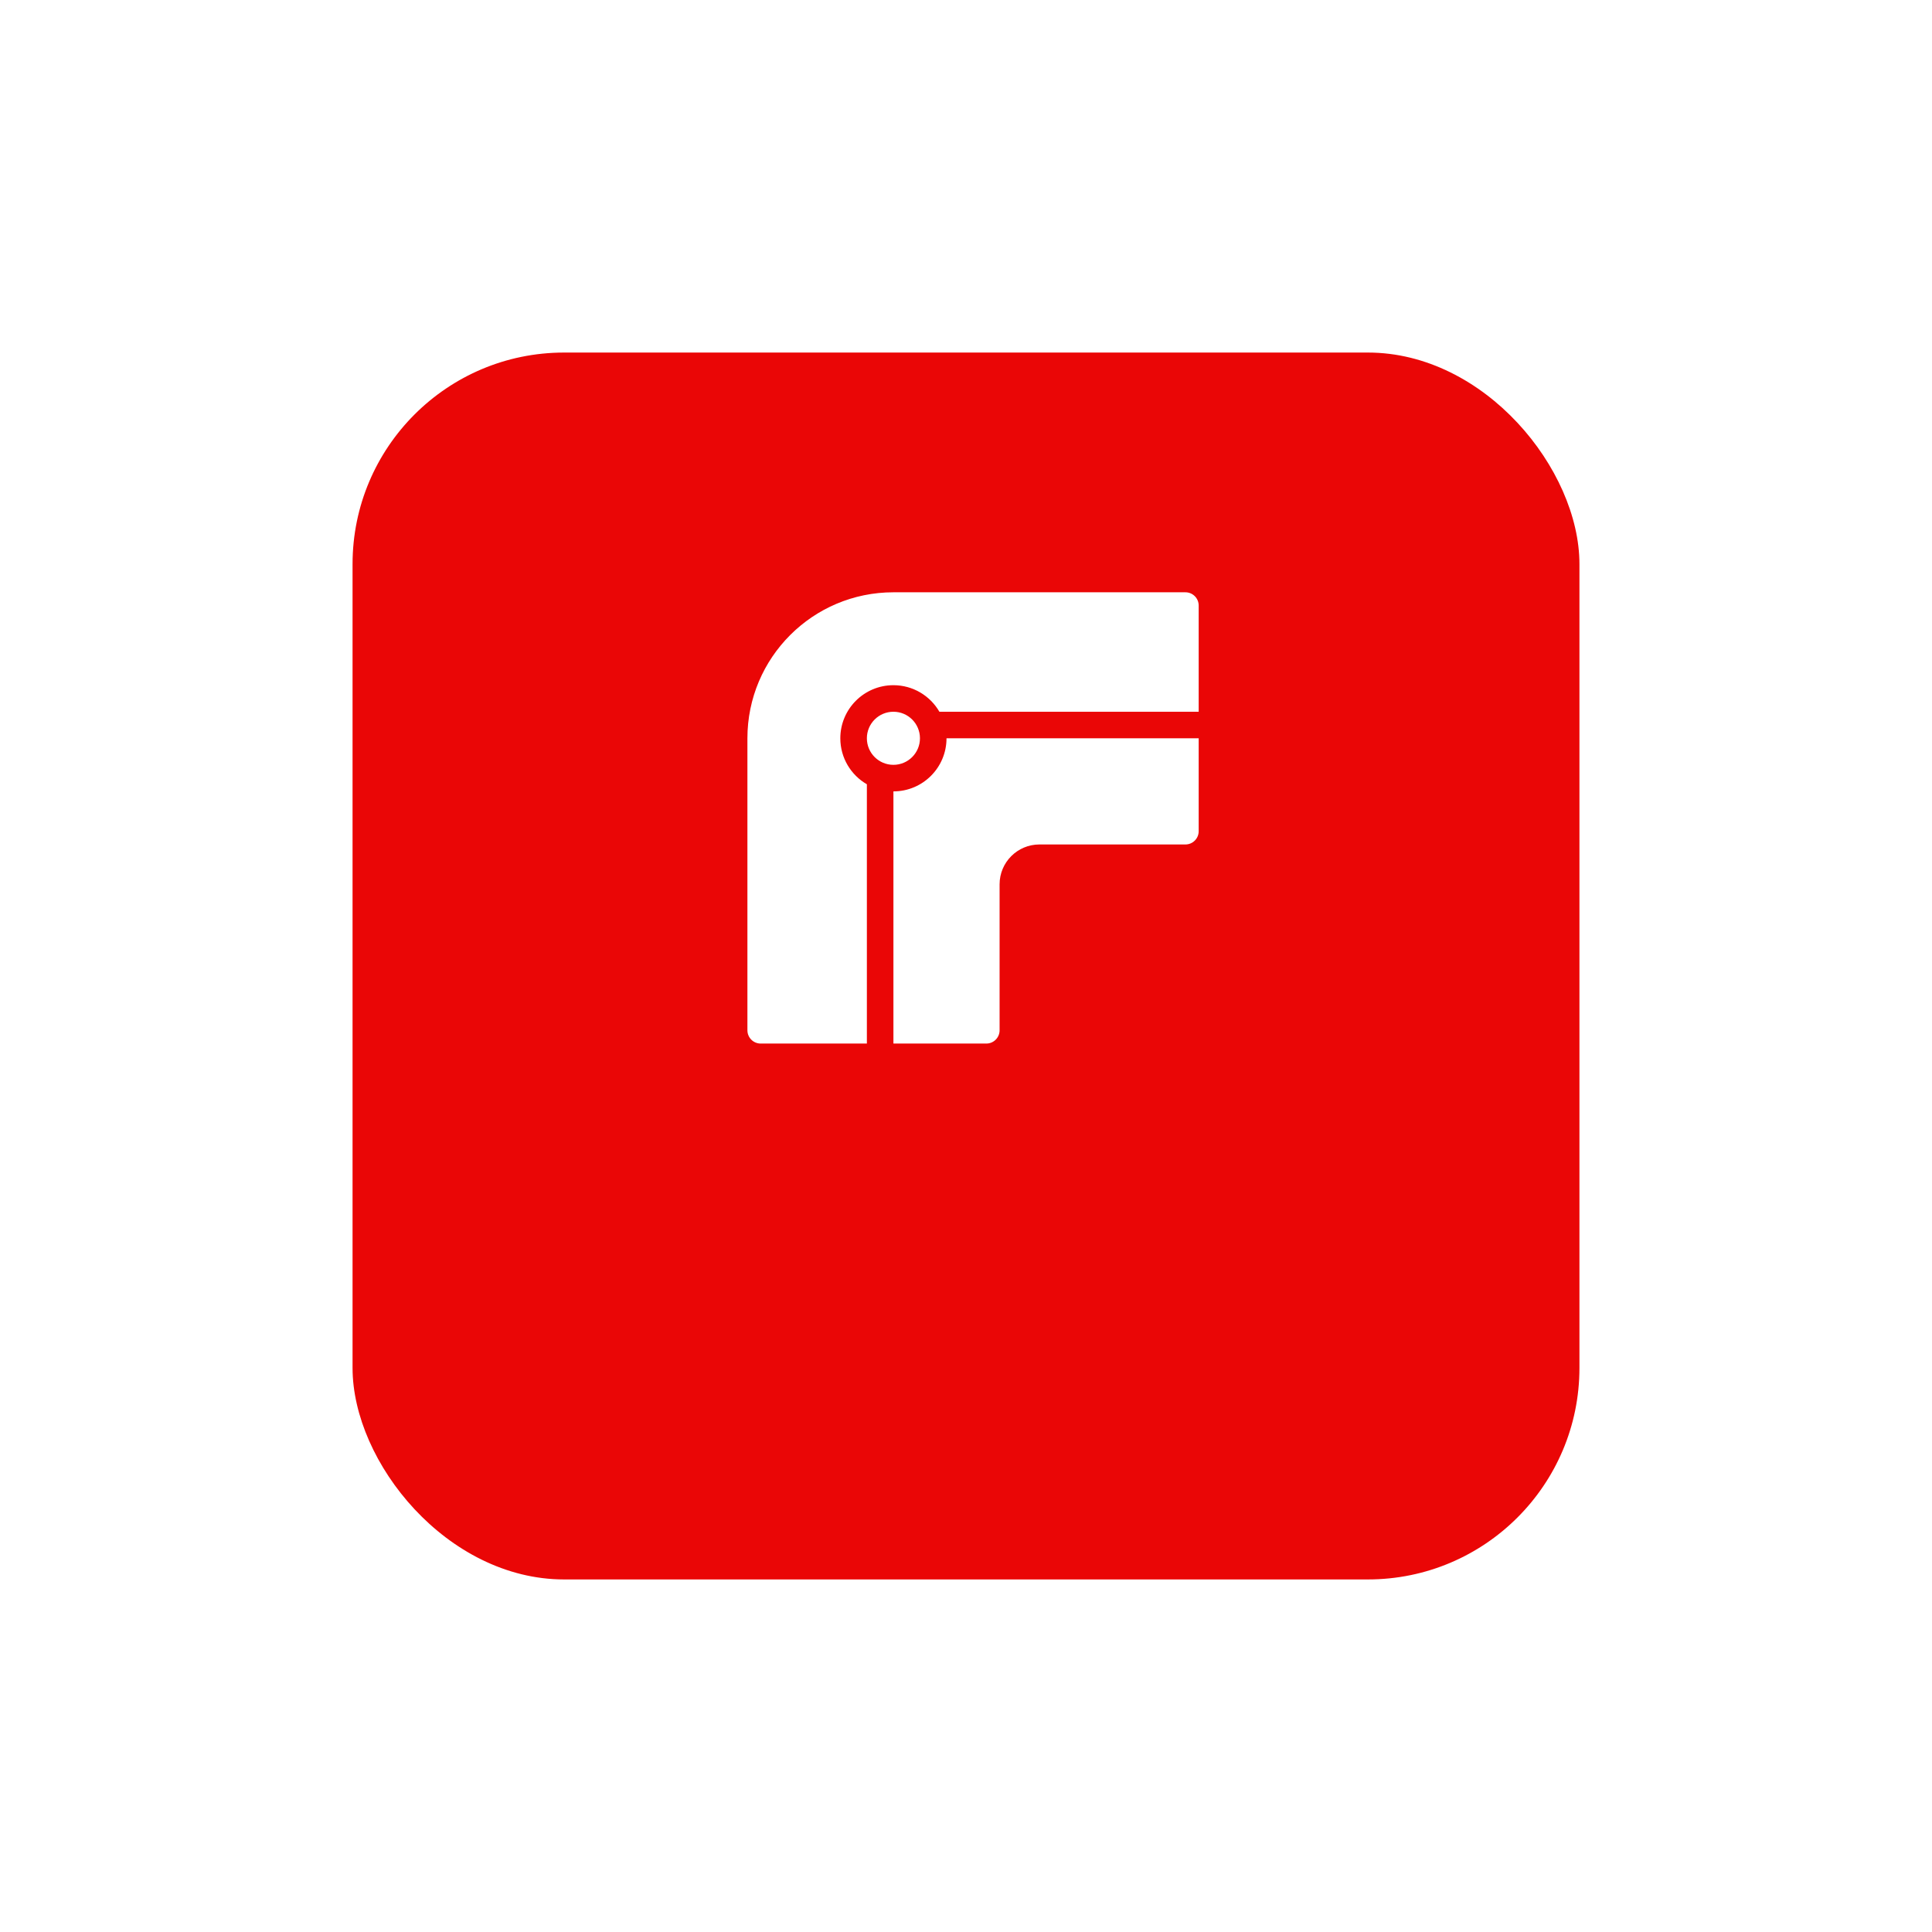 <?xml version="1.0" encoding="UTF-8"?> <svg xmlns="http://www.w3.org/2000/svg" width="137" height="137" viewBox="0 0 137 137" fill="none"> <g filter="url(#filter0_d_826_321)"> <rect x="25" y="15" width="87" height="87" rx="15" fill="#EA0606"></rect> </g> <g clip-path="url(#clip0_826_321)"> <path d="M66.614 50.471C65.963 49.345 64.746 48.588 63.353 48.588C61.274 48.588 59.588 50.274 59.588 52.353C59.588 53.746 60.345 54.963 61.471 55.614V74H53.941C53.421 74 53 73.579 53 73.059V52.353C53 46.635 57.635 42 63.353 42H84.059C84.579 42 85 42.421 85 42.941V50.471L66.614 50.471ZM85 52.353V58.941C85 59.461 84.579 59.882 84.059 59.882H73.706C72.147 59.882 70.882 61.147 70.882 62.706V73.059C70.882 73.579 70.461 74 69.941 74H63.353V56.118C65.432 56.118 67.118 54.432 67.118 52.353H85ZM63.353 54.235C62.313 54.235 61.471 53.393 61.471 52.353C61.471 51.313 62.313 50.471 63.353 50.471C64.393 50.471 65.235 51.313 65.235 52.353C65.235 53.392 64.393 54.235 63.353 54.235Z" fill="white"></path> </g> <defs> <filter id="filter0_d_826_321" x="0" y="0" width="137" height="137" filterUnits="userSpaceOnUse" color-interpolation-filters="sRGB"> <feFlood flood-opacity="0" result="BackgroundImageFix"></feFlood> <feColorMatrix in="SourceAlpha" type="matrix" values="0 0 0 0 0 0 0 0 0 0 0 0 0 0 0 0 0 0 127 0" result="hardAlpha"></feColorMatrix> <feOffset dy="10"></feOffset> <feGaussianBlur stdDeviation="12.5"></feGaussianBlur> <feComposite in2="hardAlpha" operator="out"></feComposite> <feColorMatrix type="matrix" values="0 0 0 0 0.646 0 0 0 0 0.059 0 0 0 0 0.059 0 0 0 0.15 0"></feColorMatrix> <feBlend mode="normal" in2="BackgroundImageFix" result="effect1_dropShadow_826_321"></feBlend> <feBlend mode="normal" in="SourceGraphic" in2="effect1_dropShadow_826_321" result="shape"></feBlend> </filter> <clipPath id="clip0_826_321"> <rect width="32" height="32" fill="white" transform="translate(53 42)"></rect> </clipPath> </defs> </svg> 
